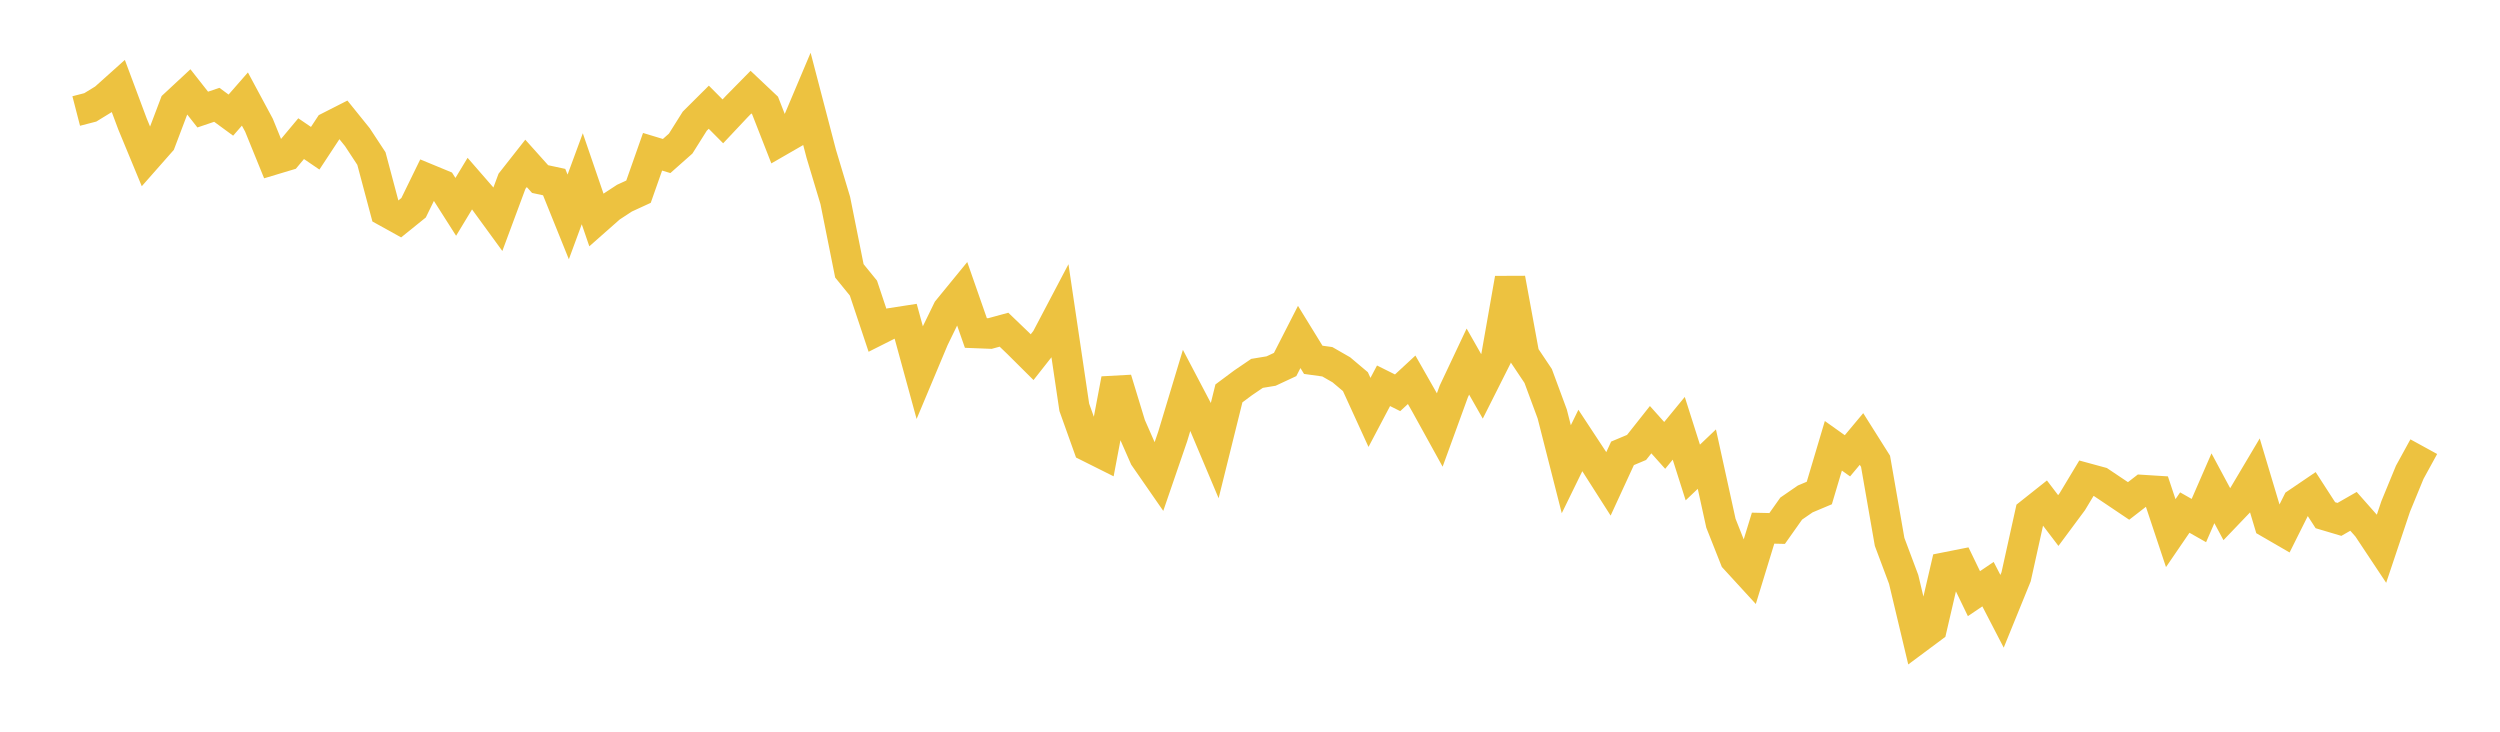 <svg width="164" height="48" xmlns="http://www.w3.org/2000/svg" xmlns:xlink="http://www.w3.org/1999/xlink"><path fill="none" stroke="rgb(237,194,64)" stroke-width="2" d="M5,7.282L5.922,7.044L6.844,6.479L7.766,5.653L8.689,8.125L9.611,10.352L10.533,9.306L11.455,6.872L12.377,6.015L13.299,7.188L14.222,6.876L15.144,7.552L16.066,6.497L16.988,8.211L17.91,10.477L18.832,10.2L19.754,9.096L20.677,9.725L21.599,8.324L22.521,7.855L23.443,8.998L24.365,10.401L25.287,13.861L26.21,14.372L27.132,13.628L28.054,11.74L28.976,12.121L29.898,13.57L30.82,12.045L31.743,13.106L32.665,14.371L33.587,11.89L34.509,10.718L35.431,11.747L36.353,11.945L37.275,14.23L38.198,11.726L39.12,14.417L40.042,13.603L40.964,12.999L41.886,12.575L42.808,9.956L43.731,10.235L44.653,9.418L45.575,7.951L46.497,7.033L47.419,7.961L48.341,6.981L49.263,6.044L50.186,6.915L51.108,9.272L52.03,8.741L52.952,6.559L53.874,10.088L54.796,13.156L55.719,17.767L56.641,18.9L57.563,21.663L58.485,21.199L59.407,21.056L60.329,24.425L61.251,22.228L62.174,20.331L63.096,19.204L64.018,21.844L64.94,21.88L65.862,21.628L66.784,22.513L67.707,23.431L68.629,22.259L69.551,20.506L70.473,26.72L71.395,29.299L72.317,29.76L73.24,24.873L74.162,27.897L75.084,29.991L76.006,31.321L76.928,28.637L77.85,25.579L78.772,27.334L79.695,29.524L80.617,25.807L81.539,25.12L82.461,24.493L83.383,24.341L84.305,23.911L85.228,22.104L86.15,23.604L87.072,23.731L87.994,24.26L88.916,25.038L89.838,27.054L90.76,25.307L91.683,25.767L92.605,24.914L93.527,26.535L94.449,28.206L95.371,25.674L96.293,23.721L97.216,25.344L98.138,23.511L99.06,18.271L99.982,23.286L100.904,24.664L101.826,27.156L102.749,30.782L103.671,28.895L104.593,30.296L105.515,31.741L106.437,29.739L107.359,29.352L108.281,28.187L109.204,29.219L110.126,28.096L111.048,30.996L111.97,30.118L112.892,34.321L113.814,36.651L114.737,37.658L115.659,34.647L116.581,34.668L117.503,33.364L118.425,32.729L119.347,32.341L120.269,29.244L121.192,29.901L122.114,28.798L123.036,30.26L123.958,35.548L124.88,38.009L125.802,41.879L126.725,41.192L127.647,37.221L128.569,37.038L129.491,38.944L130.413,38.321L131.335,40.101L132.257,37.836L133.18,33.668L134.102,32.936L135.024,34.148L135.946,32.905L136.868,31.372L137.79,31.623L138.713,32.242L139.635,32.862L140.557,32.148L141.479,32.206L142.401,34.973L143.323,33.624L144.246,34.149L145.168,32.031L146.09,33.748L147.012,32.785L147.934,31.232L148.856,34.31L149.778,34.844L150.701,32.997L151.623,32.371L152.545,33.798L153.467,34.072L154.389,33.544L155.311,34.587L156.234,35.976L157.156,33.224L158.078,30.984L159,29.302"></path></svg>